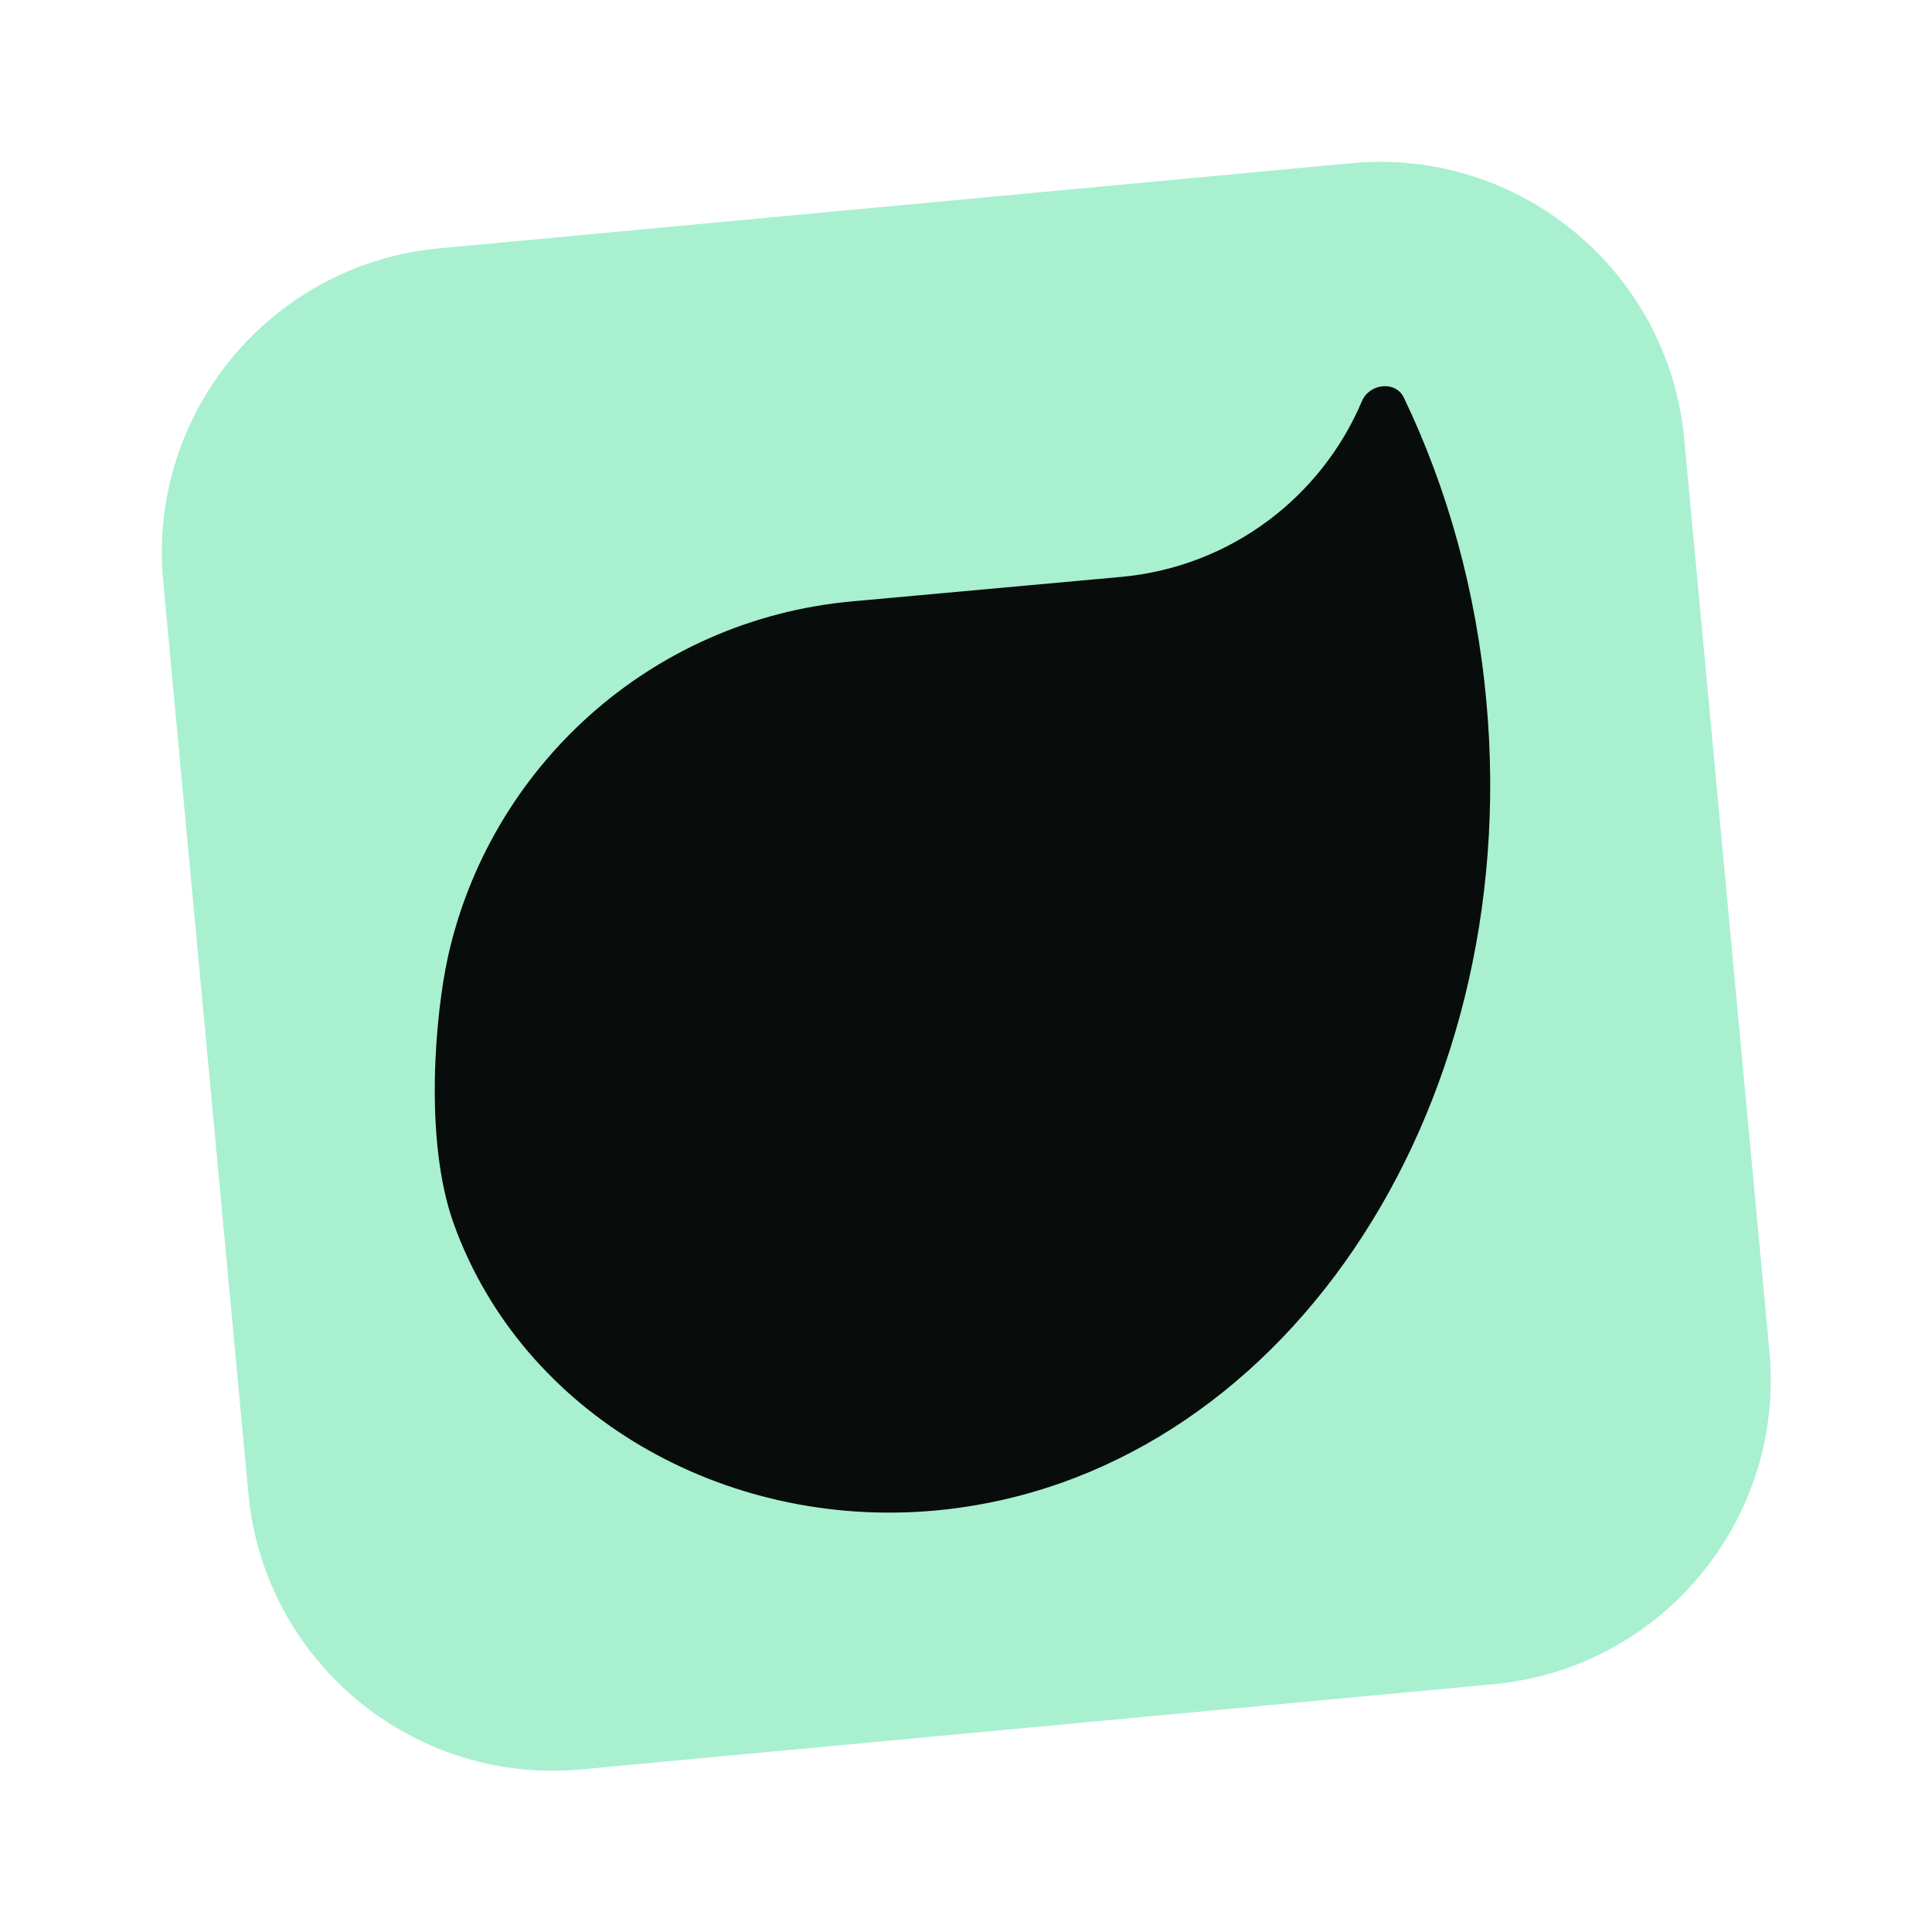 <?xml version="1.0" encoding="UTF-8" standalone="no"?>
<!DOCTYPE svg PUBLIC "-//W3C//DTD SVG 1.1//EN" "http://www.w3.org/Graphics/SVG/1.1/DTD/svg11.dtd">
<svg width="100%" height="100%" viewBox="0 0 2000 2000" version="1.1" xmlns="http://www.w3.org/2000/svg" xmlns:xlink="http://www.w3.org/1999/xlink" xml:space="preserve" xmlns:serif="http://www.serif.com/" style="fill-rule:evenodd;clip-rule:evenodd;stroke-linejoin:round;stroke-miterlimit:2;">
    <g transform="matrix(0.996,-0.093,0.093,0.996,19.156,163.478)">
        <path d="M1689.26,449.833L1689.26,1398.377C1689.26,1572.882 1547.584,1714.559 1373.079,1714.559L424.535,1714.559C250.029,1714.559 108.353,1572.882 108.353,1398.377L108.353,449.833C108.353,275.328 250.029,133.652 424.535,133.652L1373.079,133.652C1547.584,133.652 1689.26,275.328 1689.26,449.833Z" style="fill:rgb(168,240,208);"/>
    </g>
    <g transform="matrix(0.154,-0.014,0.014,0.154,1000,1000)">
        <g transform="matrix(1,0,0,1,-3633.333,-3612.5)">
            <clipPath id="_clip1">
                <rect x="0" y="0" width="7266.667" height="7225"/>
            </clipPath>
            <g clip-path="url(#_clip1)">
                <g transform="matrix(4.167,0,0,4.167,0,0)">
                    <path d="M743.002,266.98C415.502,266.98 138.419,481.564 44.252,777.397C16.674,864.038 -21.576,1065.934 15.085,1205.73C97.585,1520.314 402.585,1733.647 743.002,1733.647L747.169,1733.647C1297.585,1730.73 1743.002,1188.23 1743.002,519.477C1743.002,341.977 1711.752,173.227 1655.085,21.144C1644.252,-7.606 1602.169,-6.356 1587.585,20.727C1509.252,167.394 1354.252,266.977 1176.335,266.977L743.002,266.977L743.002,266.98Z" style="fill:rgb(8,12,10);fill-rule:nonzero;"/>
                </g>
            </g>
        </g>
    </g>
</svg>
